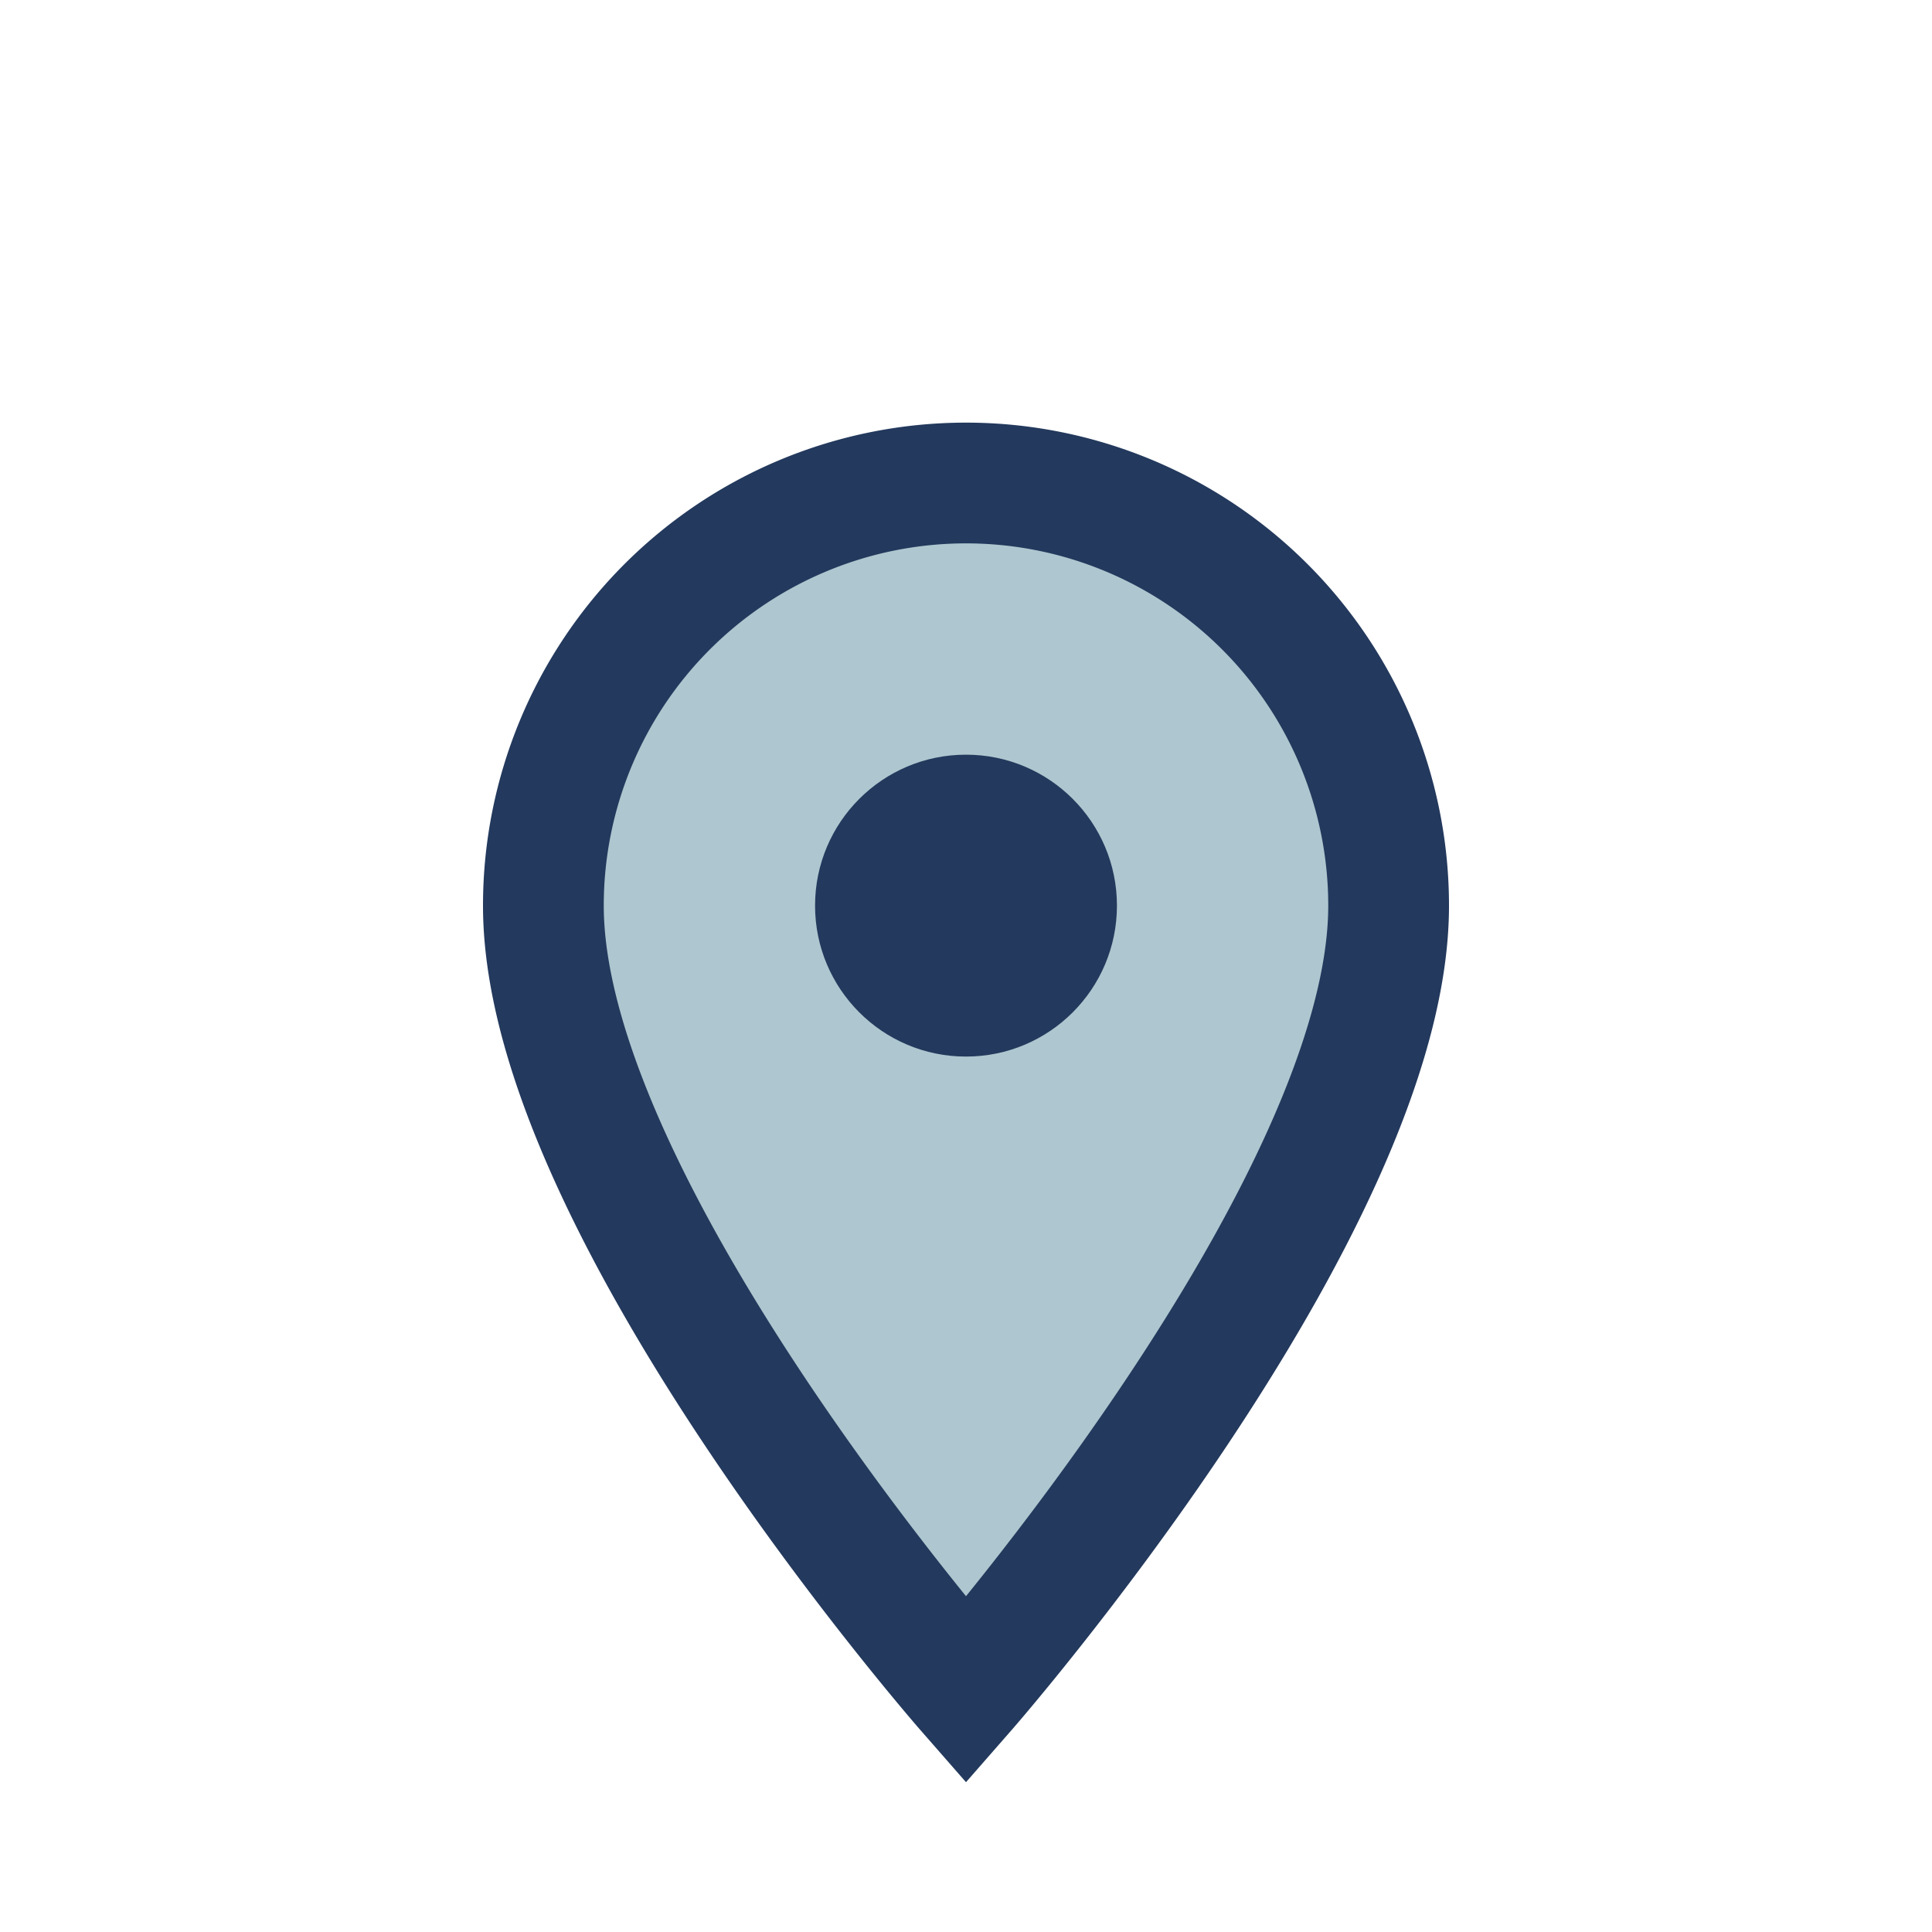 <?xml version="1.0" encoding="UTF-8"?>
<svg xmlns="http://www.w3.org/2000/svg" width="32" height="32" viewBox="0 0 32 32"><path d="M16 28s-7-8-7-13a7 7 0 1 1 14 0c0 5-7 13-7 13z" fill="#aec6cf" stroke="#23395d" stroke-width="2"/><circle cx="16" cy="15" r="2.5" fill="#23395d"/></svg>